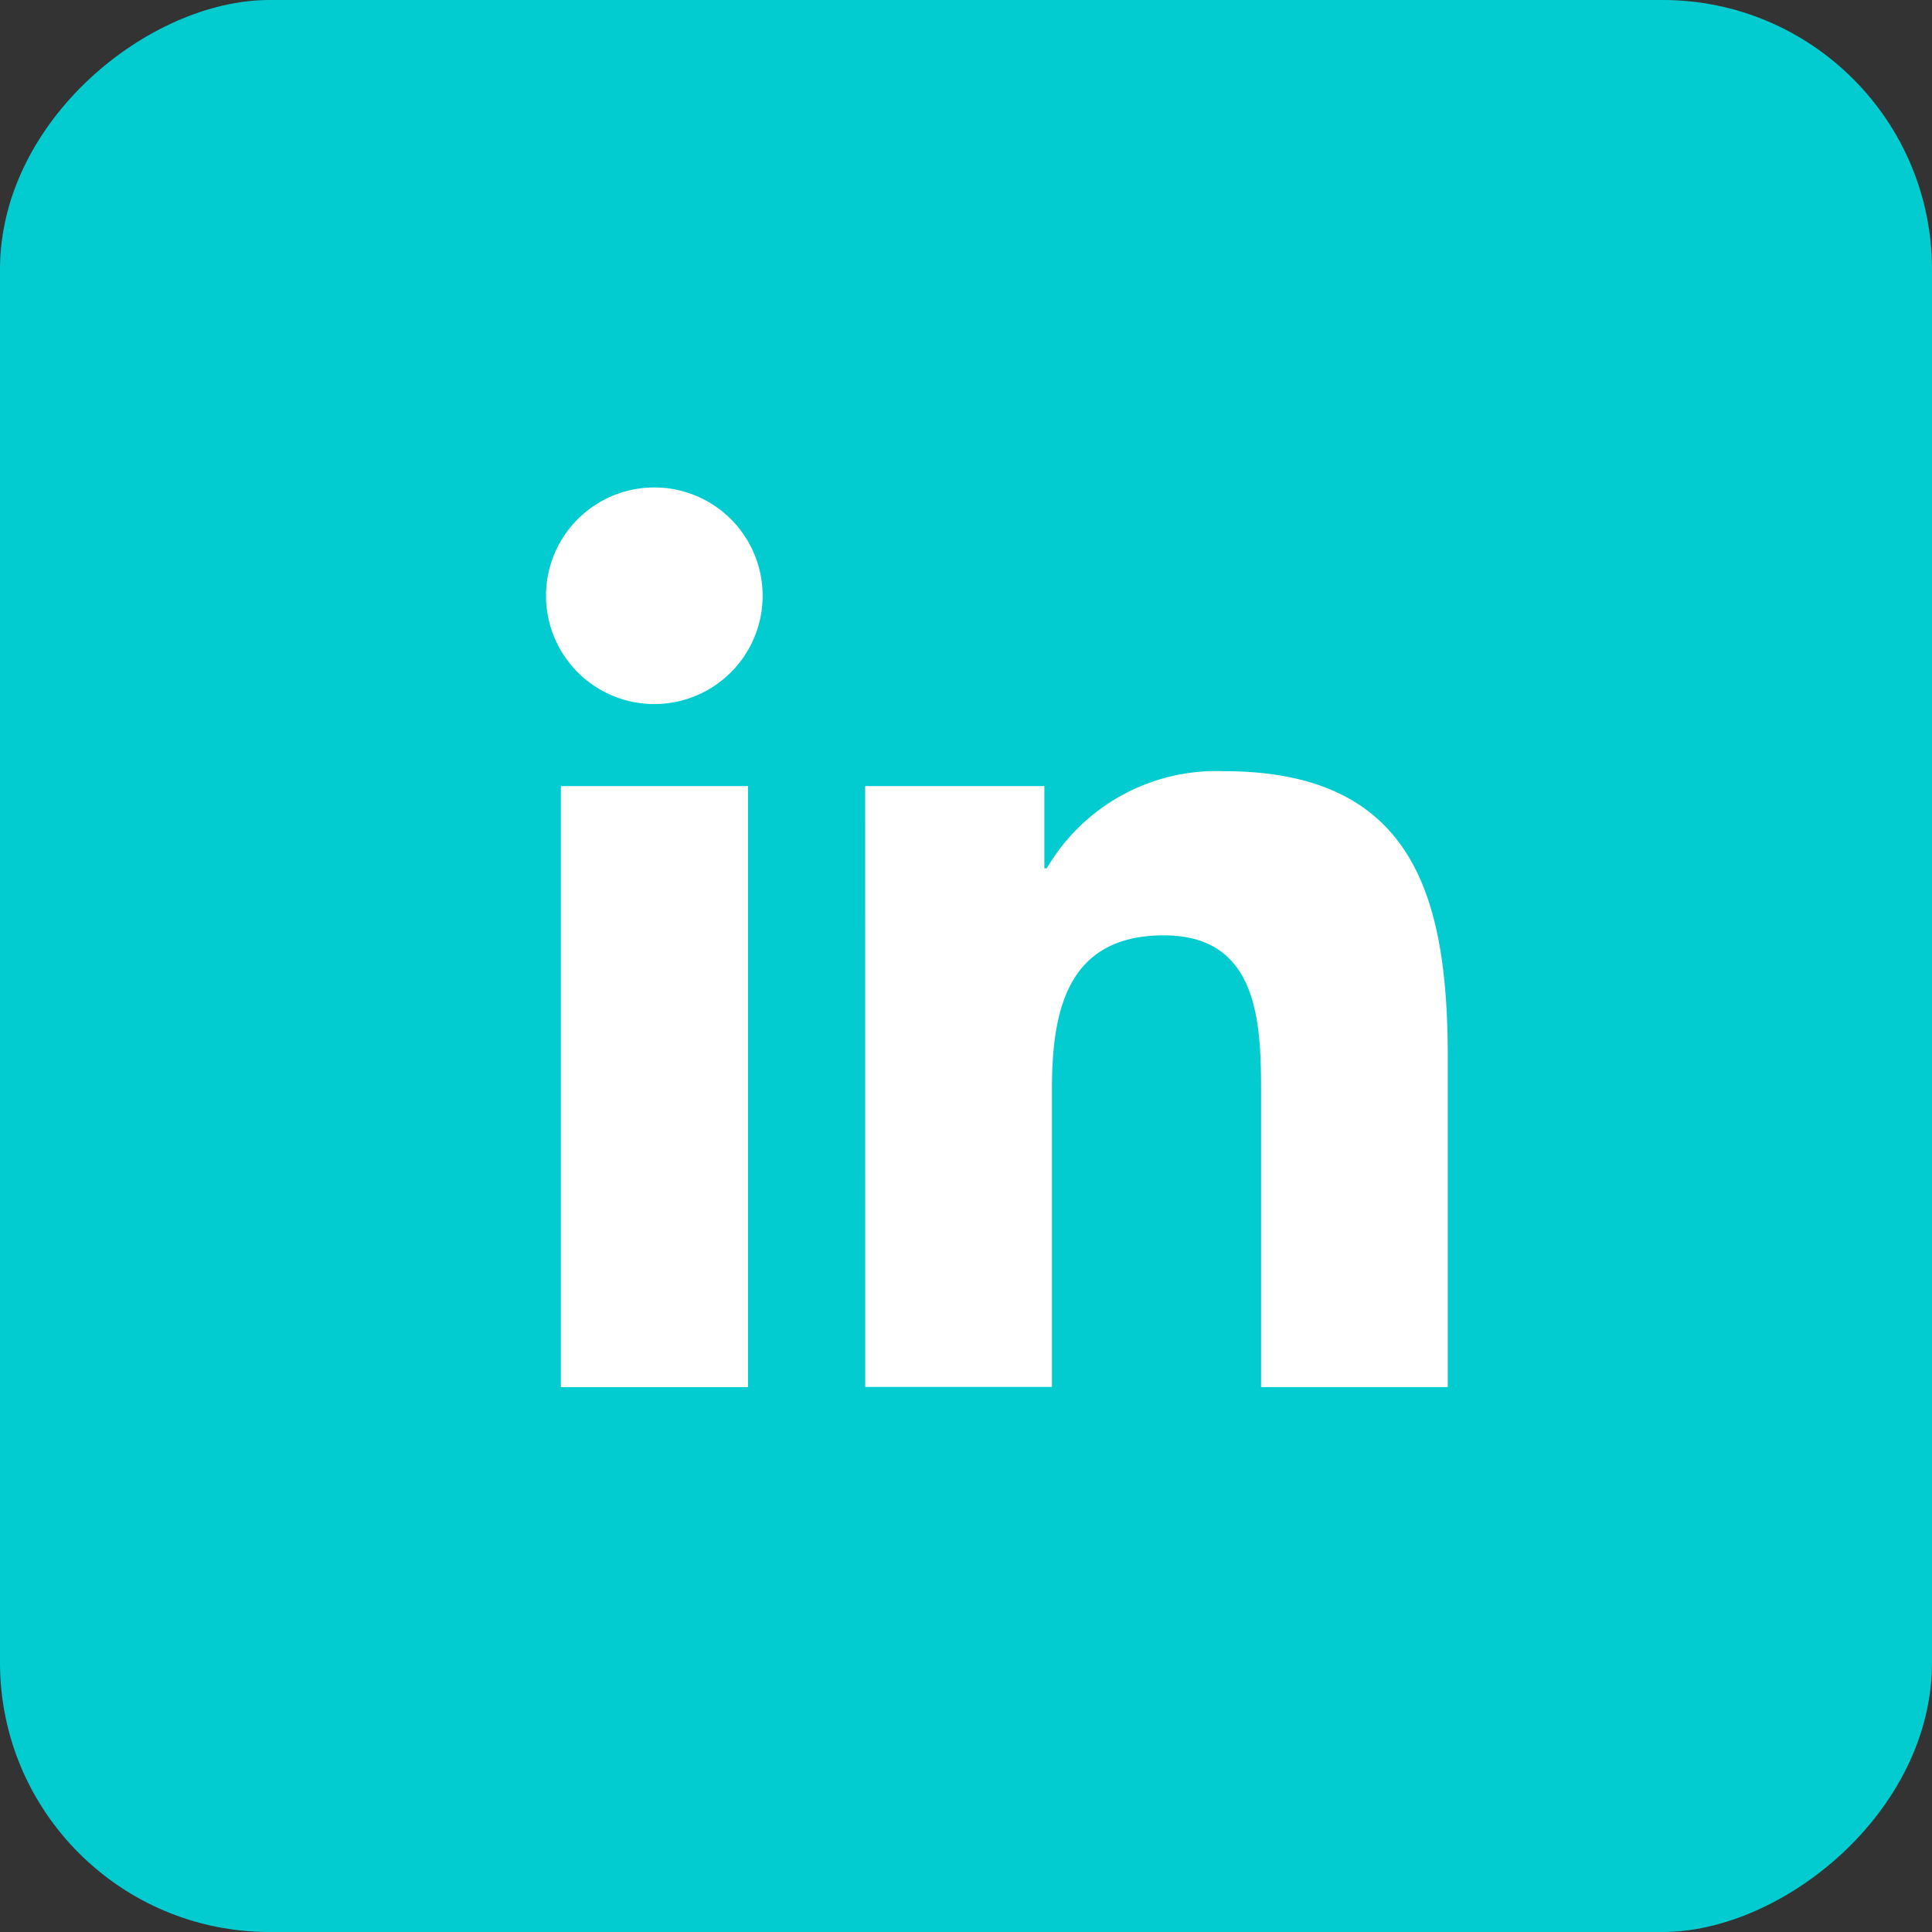 <svg xmlns="http://www.w3.org/2000/svg" width="54.855" height="54.855" viewBox="0 0 54.855 54.855">
    <rect x="0" y="0" width="54.855" height="54.855" fill="#333333" stroke="none"/>
    <g transform="translate(-3.073)">
        <rect width="54.855" height="54.855" rx="7.649"
              transform="translate(57.928) rotate(90)" fill="#03ccd1"/>
        <path d="M218.168,160.449h5.312v17.065h-5.312Zm2.656-8.479a3.075,3.075,0,1,1-3.078,3.073,3.075,3.075,0,0,1,3.078-3.073"
              transform="translate(-199.17 -138.13)" fill="#fff"/>
        <path d="M222.577,156.687h5.087v2.335h.069a5.58,5.58,0,0,1,5.024-2.758c5.371,0,6.361,3.532,6.361,8.128v9.359h-5.3v-8.3c0-1.981-.039-4.526-2.758-4.526-2.759,0-3.181,2.155-3.181,4.38v8.441h-5.3Z"
              transform="translate(-194.939 -134.368)" fill="#fff"/>
    </g>
</svg>
